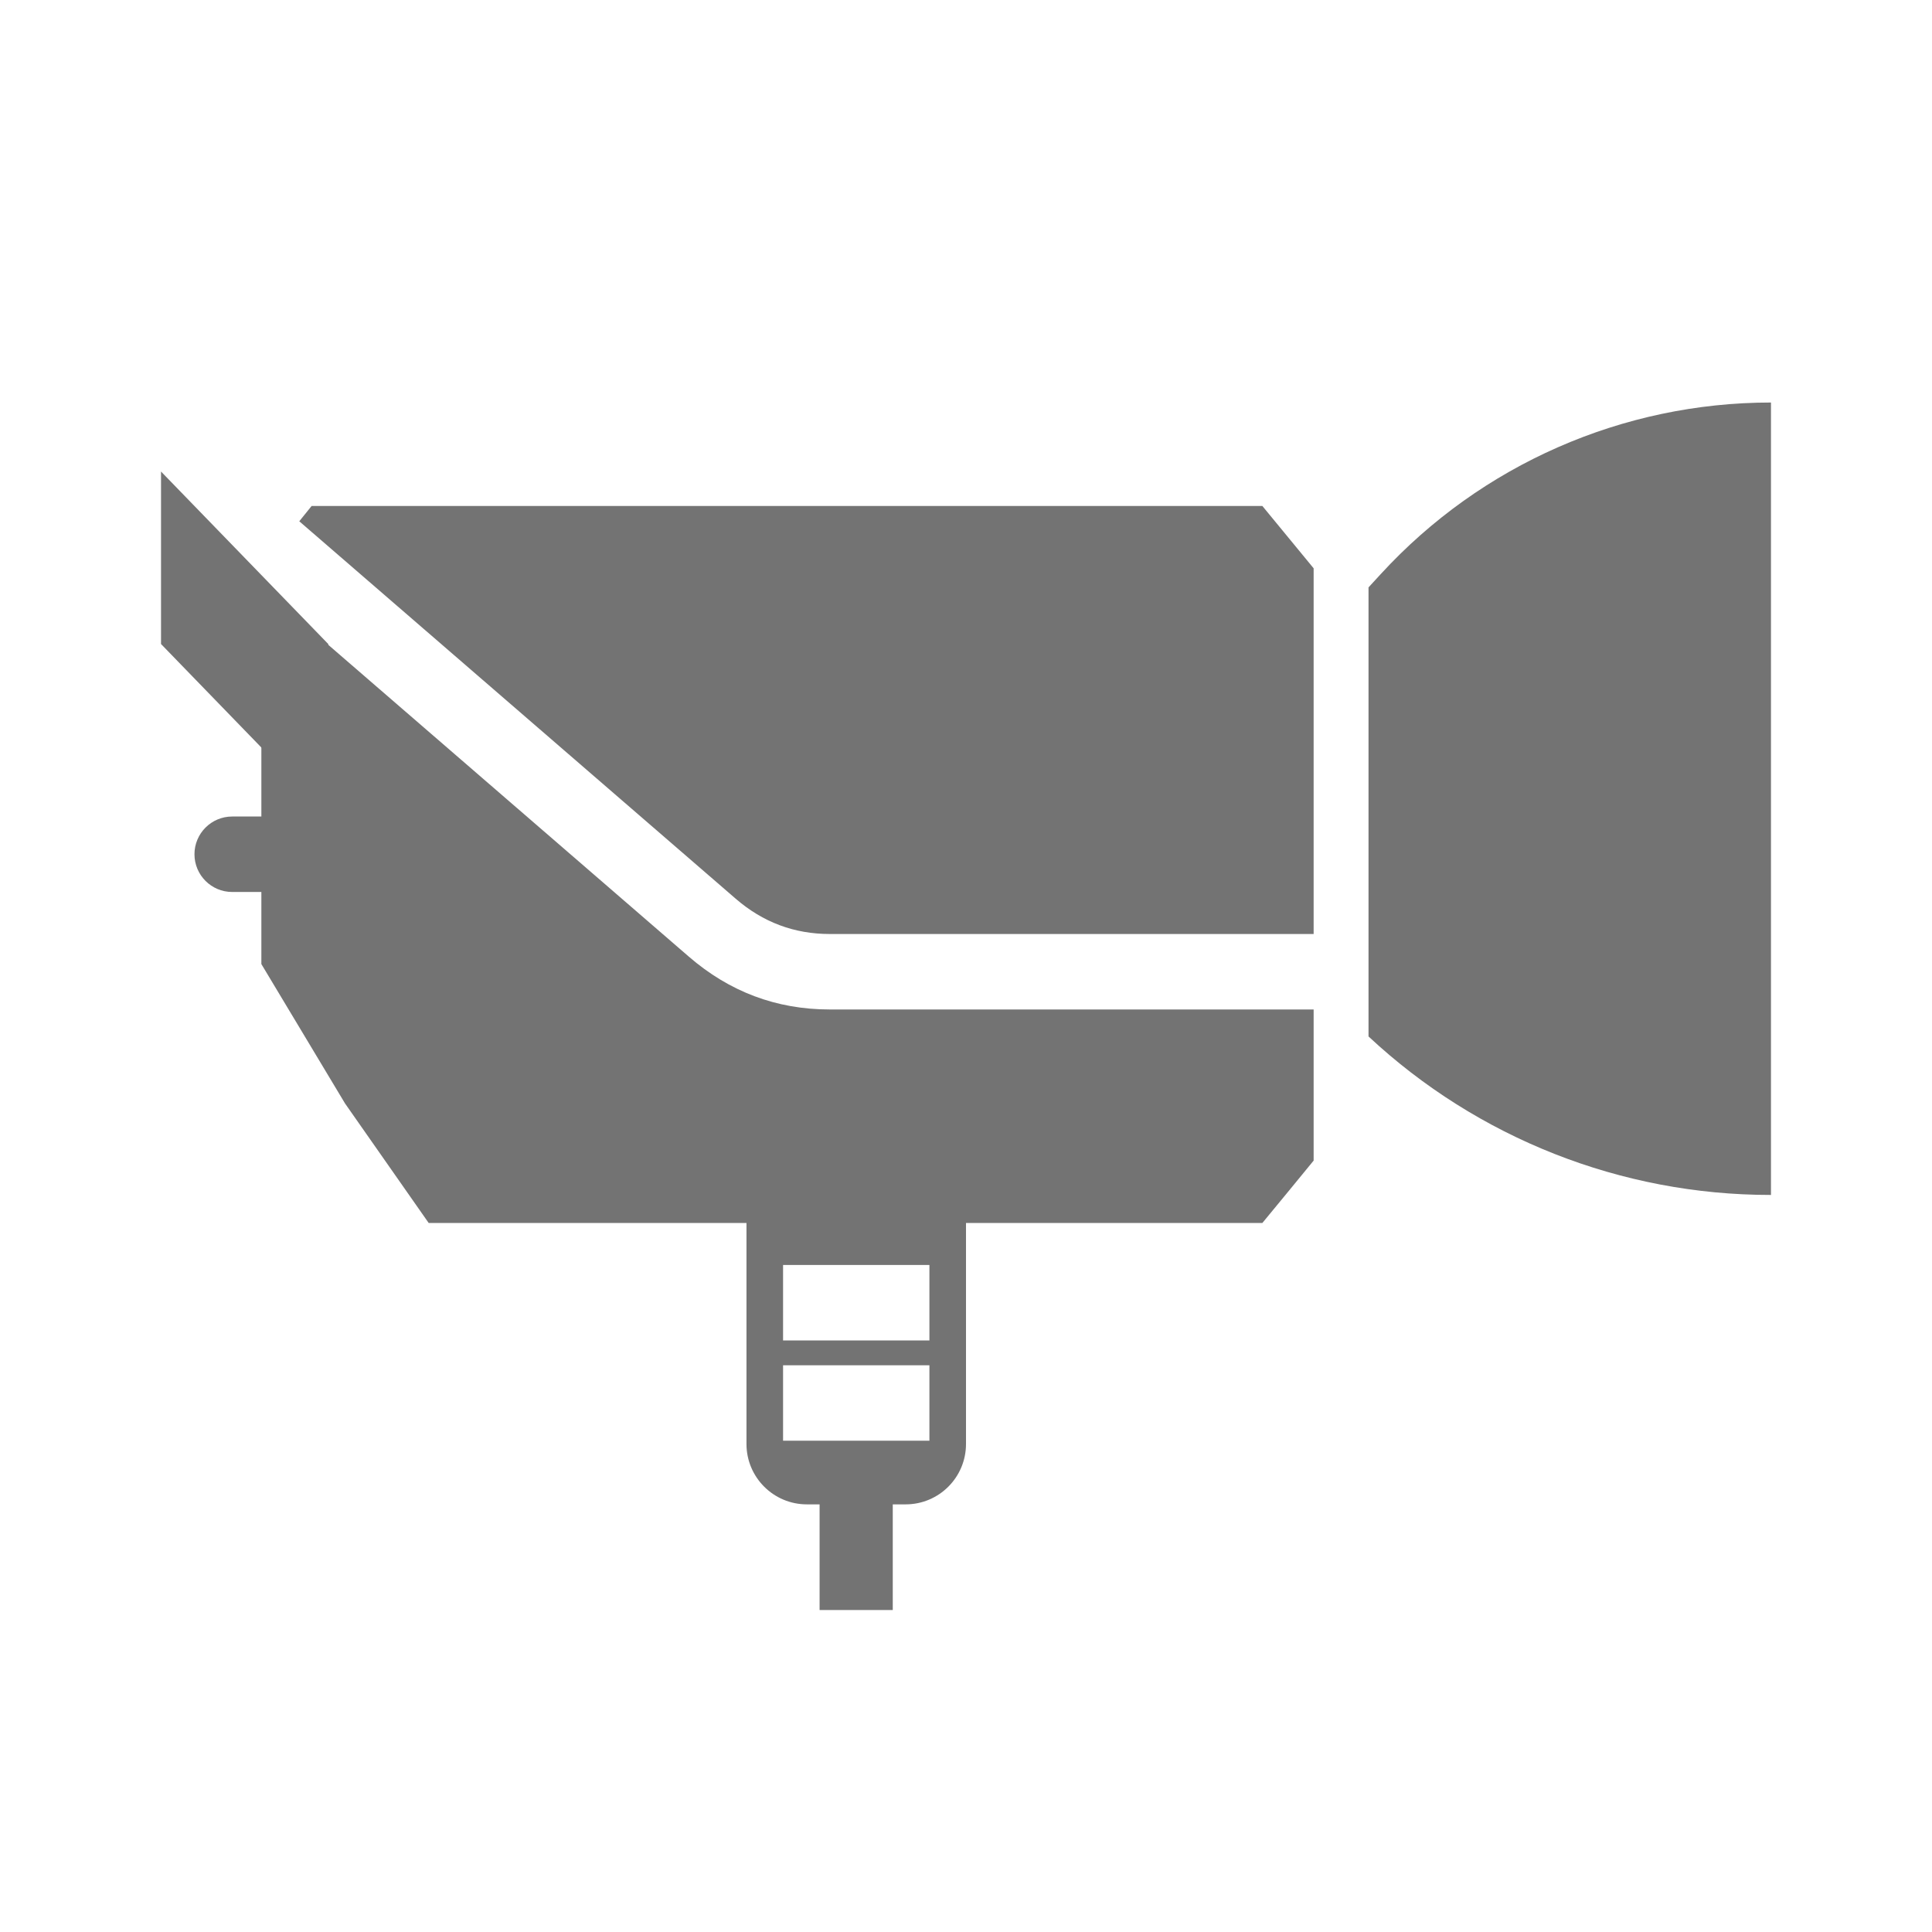 <svg xmlns="http://www.w3.org/2000/svg" xmlns:xlink="http://www.w3.org/1999/xlink" fill="none" version="1.1" width="32" height="32" viewBox="0 0 32 32"><g><g></g><g><g><g><path d="M22.667,17.167C24.473,18.853,26.853,19.792,29.324,19.792L29.333,19.792L29.333,6.667C26.876,6.667,24.532,7.697,22.871,9.507L22.667,9.729L22.667,17.167Z" fill="#737373" fill-opacity="1"/></g><g><path d="M4.329,9.722L4.329,15.968L5.715,18.277L7.1,20.256L8.762,20.256L8.762,20.256L19.844,20.256L19.844,20.256L20.909,20.256L21.334,19.74L21.758,19.223L21.758,16.72L13.743,16.72Q12.42,16.72,11.407,15.843L4.329,9.722ZM21.758,15.47L21.758,9.413L20.909,8.381L19.637,8.381L19.637,8.381L11.533,8.381L11.533,8.381L5.161,8.381L4.957,8.634L12.186,14.886Q12.861,15.47,13.743,15.47L21.758,15.47Z" fill-rule="evenodd" fill="#737373" fill-opacity="1"/></g><g><rect x="13.575" y="24.792" width="1.212" height="1.875" rx="0" fill="#737373" fill-opacity="1"/></g><g><path d="M12.364,18.667L16,18.667L16,23.917C16,24.469,15.553,24.917,15,24.917L13.364,24.917C12.812,24.917,12.364,24.469,12.364,23.917L12.364,18.667ZM12.97,20.952L15.394,20.952L15.394,22.202L12.97,22.202L12.97,20.952ZM15.394,22.613L12.97,22.613L12.97,23.863L15.394,23.863L15.394,22.613Z" fill-rule="evenodd" fill="#737373" fill-opacity="1"/></g><g><path d="M3.221,14.149C3.221,14.494,3.501,14.774,3.846,14.774L4.433,14.774L4.433,13.524L3.846,13.524C3.501,13.524,3.221,13.804,3.221,14.149Z" fill="#737373" fill-opacity="1"/></g><g><path d="M2.667,7.81L2.667,10.667L5.437,13.524L5.437,10.667L2.667,7.81Z" fill="#737373" fill-opacity="1"/></g></g></g></g></svg>